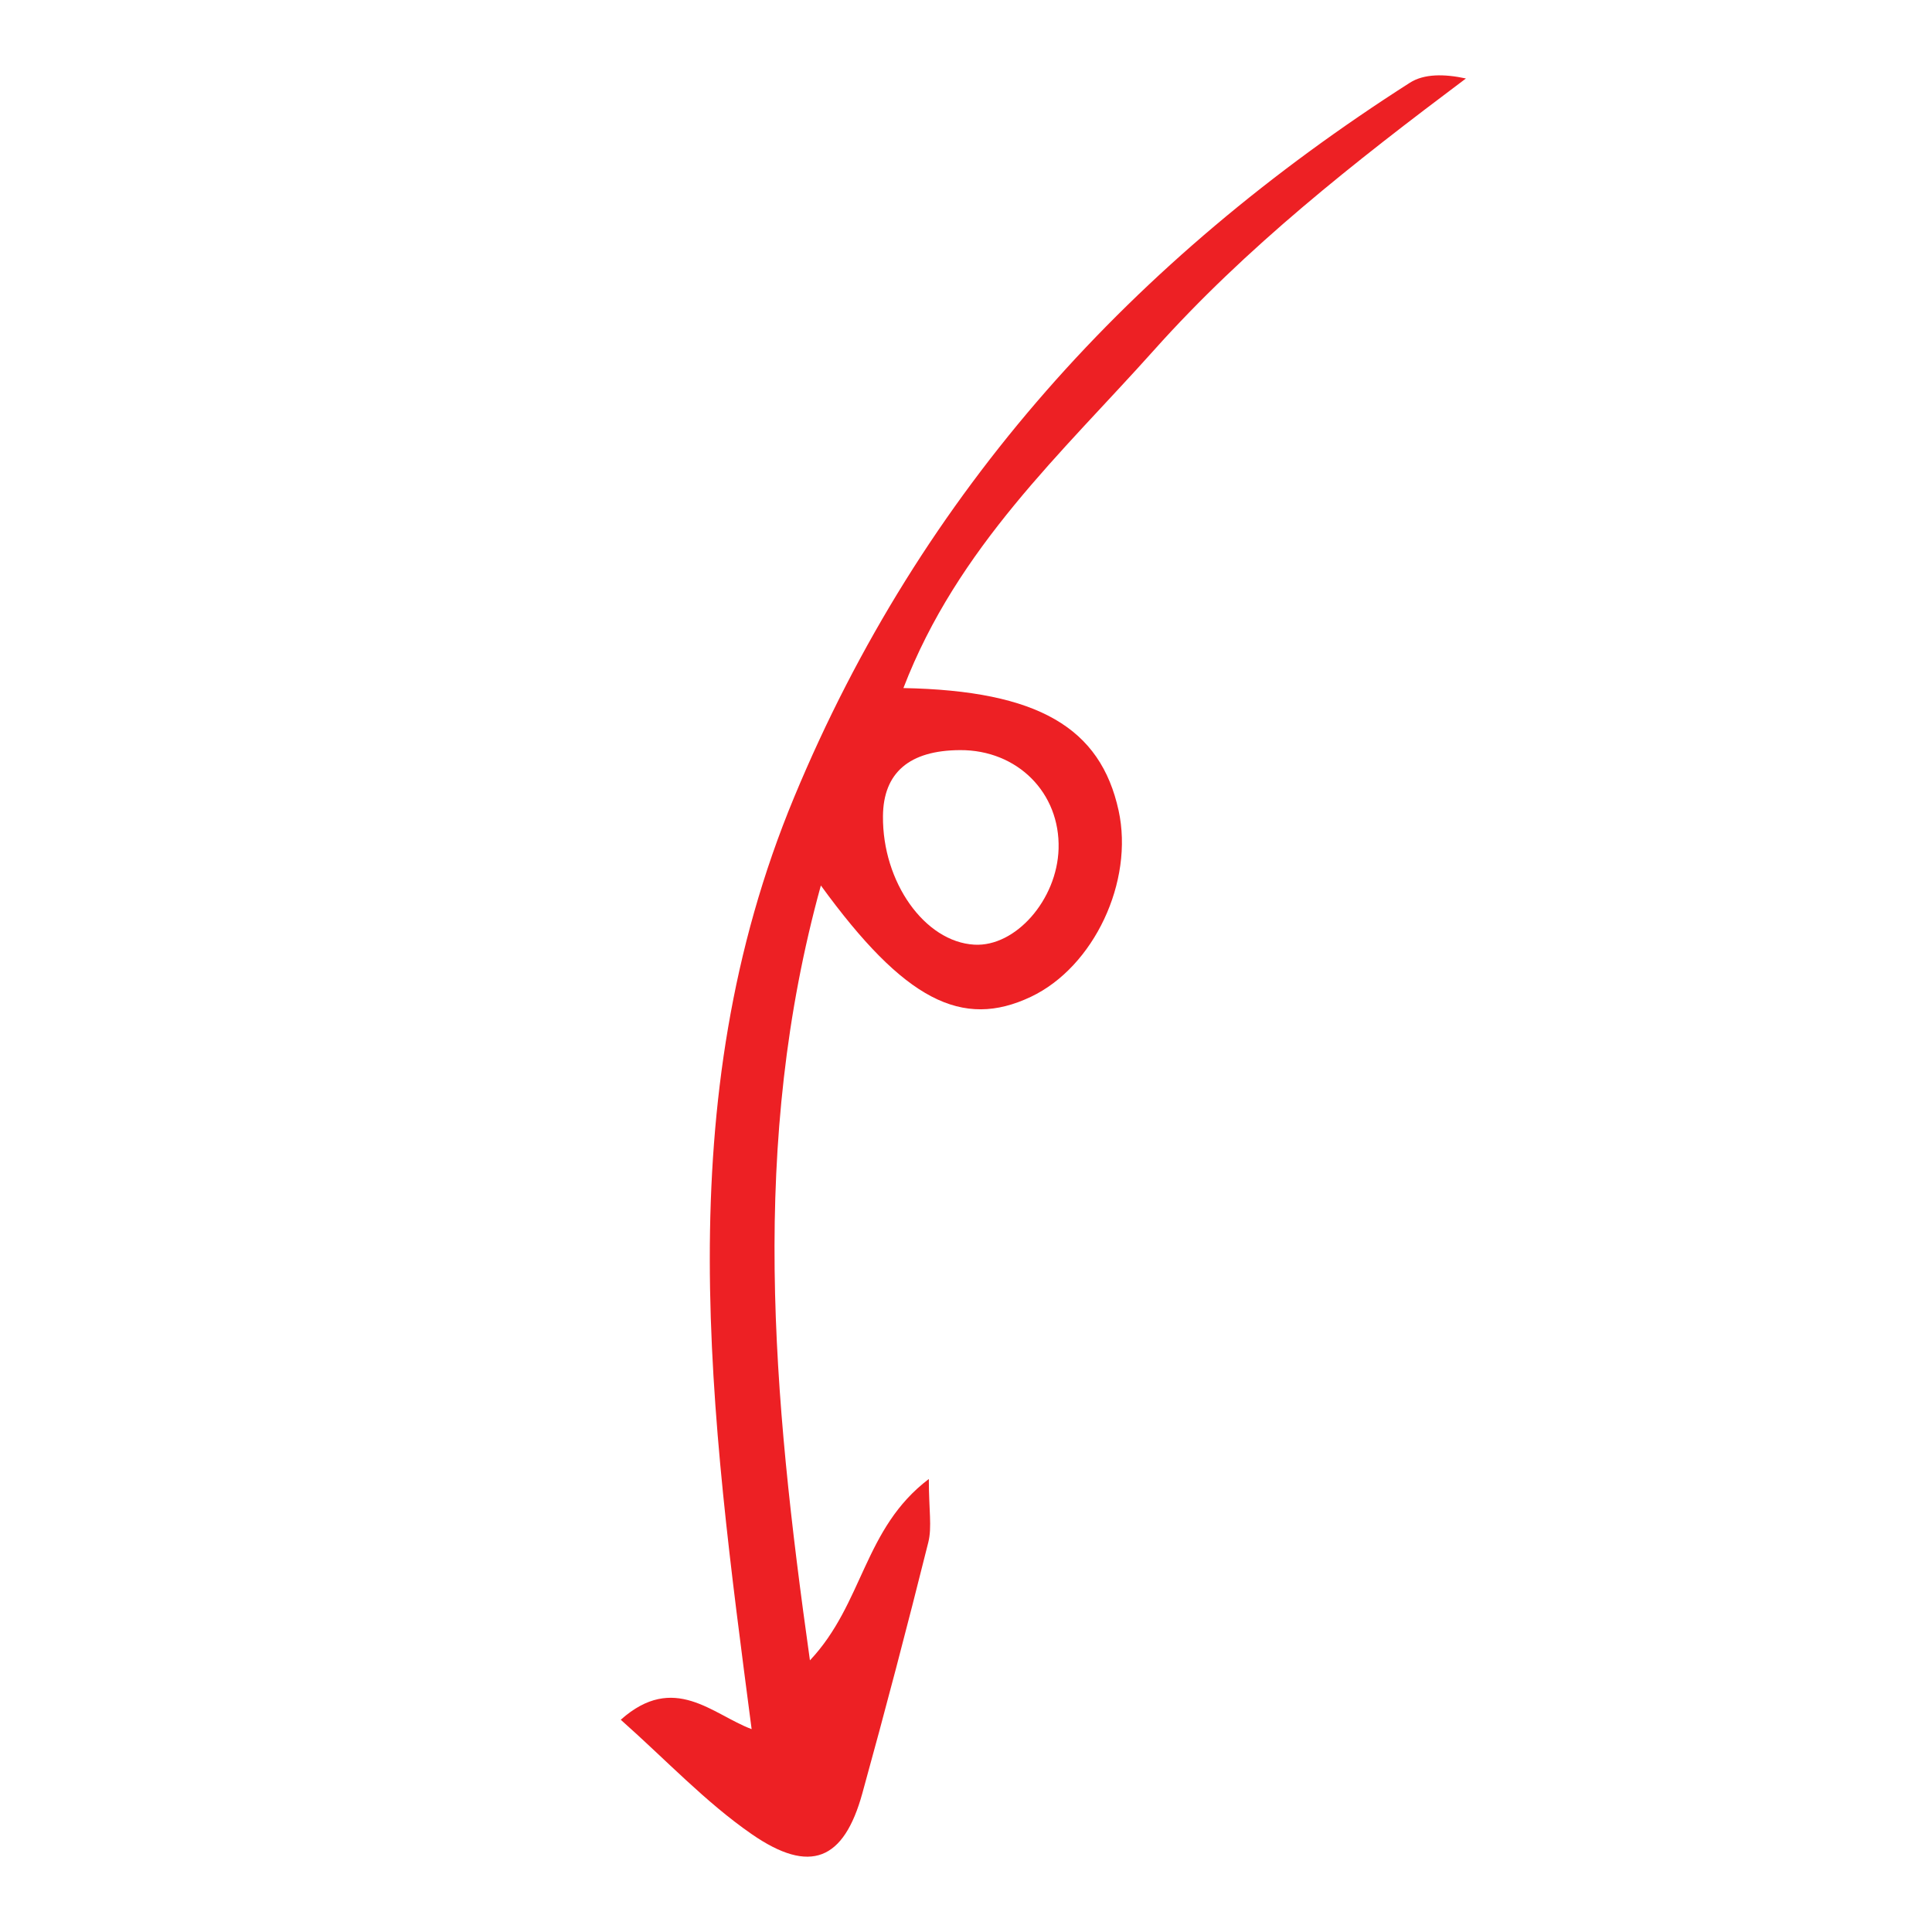 <svg id="Elements" xmlns="http://www.w3.org/2000/svg" xmlns:xlink="http://www.w3.org/1999/xlink" viewBox="0 0 500 500" style="enable-background:new 0 0 500 500;"><style>.st0{fill:#ED2024;}</style><path id="XMLID_670_" class="st0" d="M233.8 178.07c35.02.67 51.02 10.36 55.69 31.68 4.02 18.38-6.38 40.48-22.69 48.22-17.79 8.43-32.74.94-54.36-28.81-18.43 66.82-12.53 131.56-2.83 200.54 13.89-14.75 13.87-34.13 30.77-46.94.0 8.06.85 12.46-.14 16.41-5.43 21.73-11.11 43.4-17.08 64.98-4.77 17.26-13.44 21.02-28.61 10.53-11.94-8.26-22.08-19.12-33.9-29.61 13.82-12.31 23.74-1.36 33.87 2.43-10.65-81.65-21.89-161.97 11.02-241.22 33-79.49 87.8-139.16 159.32-184.86 3.69-2.36 8.93-2.31 14.52-1.11-28.97 21.74-56.92 43.67-80.74 70.32-23.8 26.61-50.8 50.93-64.84 87.44zM228.51 211.23c-.15 17.09 10.82 32.52 23.64 33.25 10.68.61 21.43-11.62 21.81-24.83.42-14.48-10.66-25.58-25.47-25.52C235.35 194.18 228.6 199.96 228.51 211.23z"/></svg>